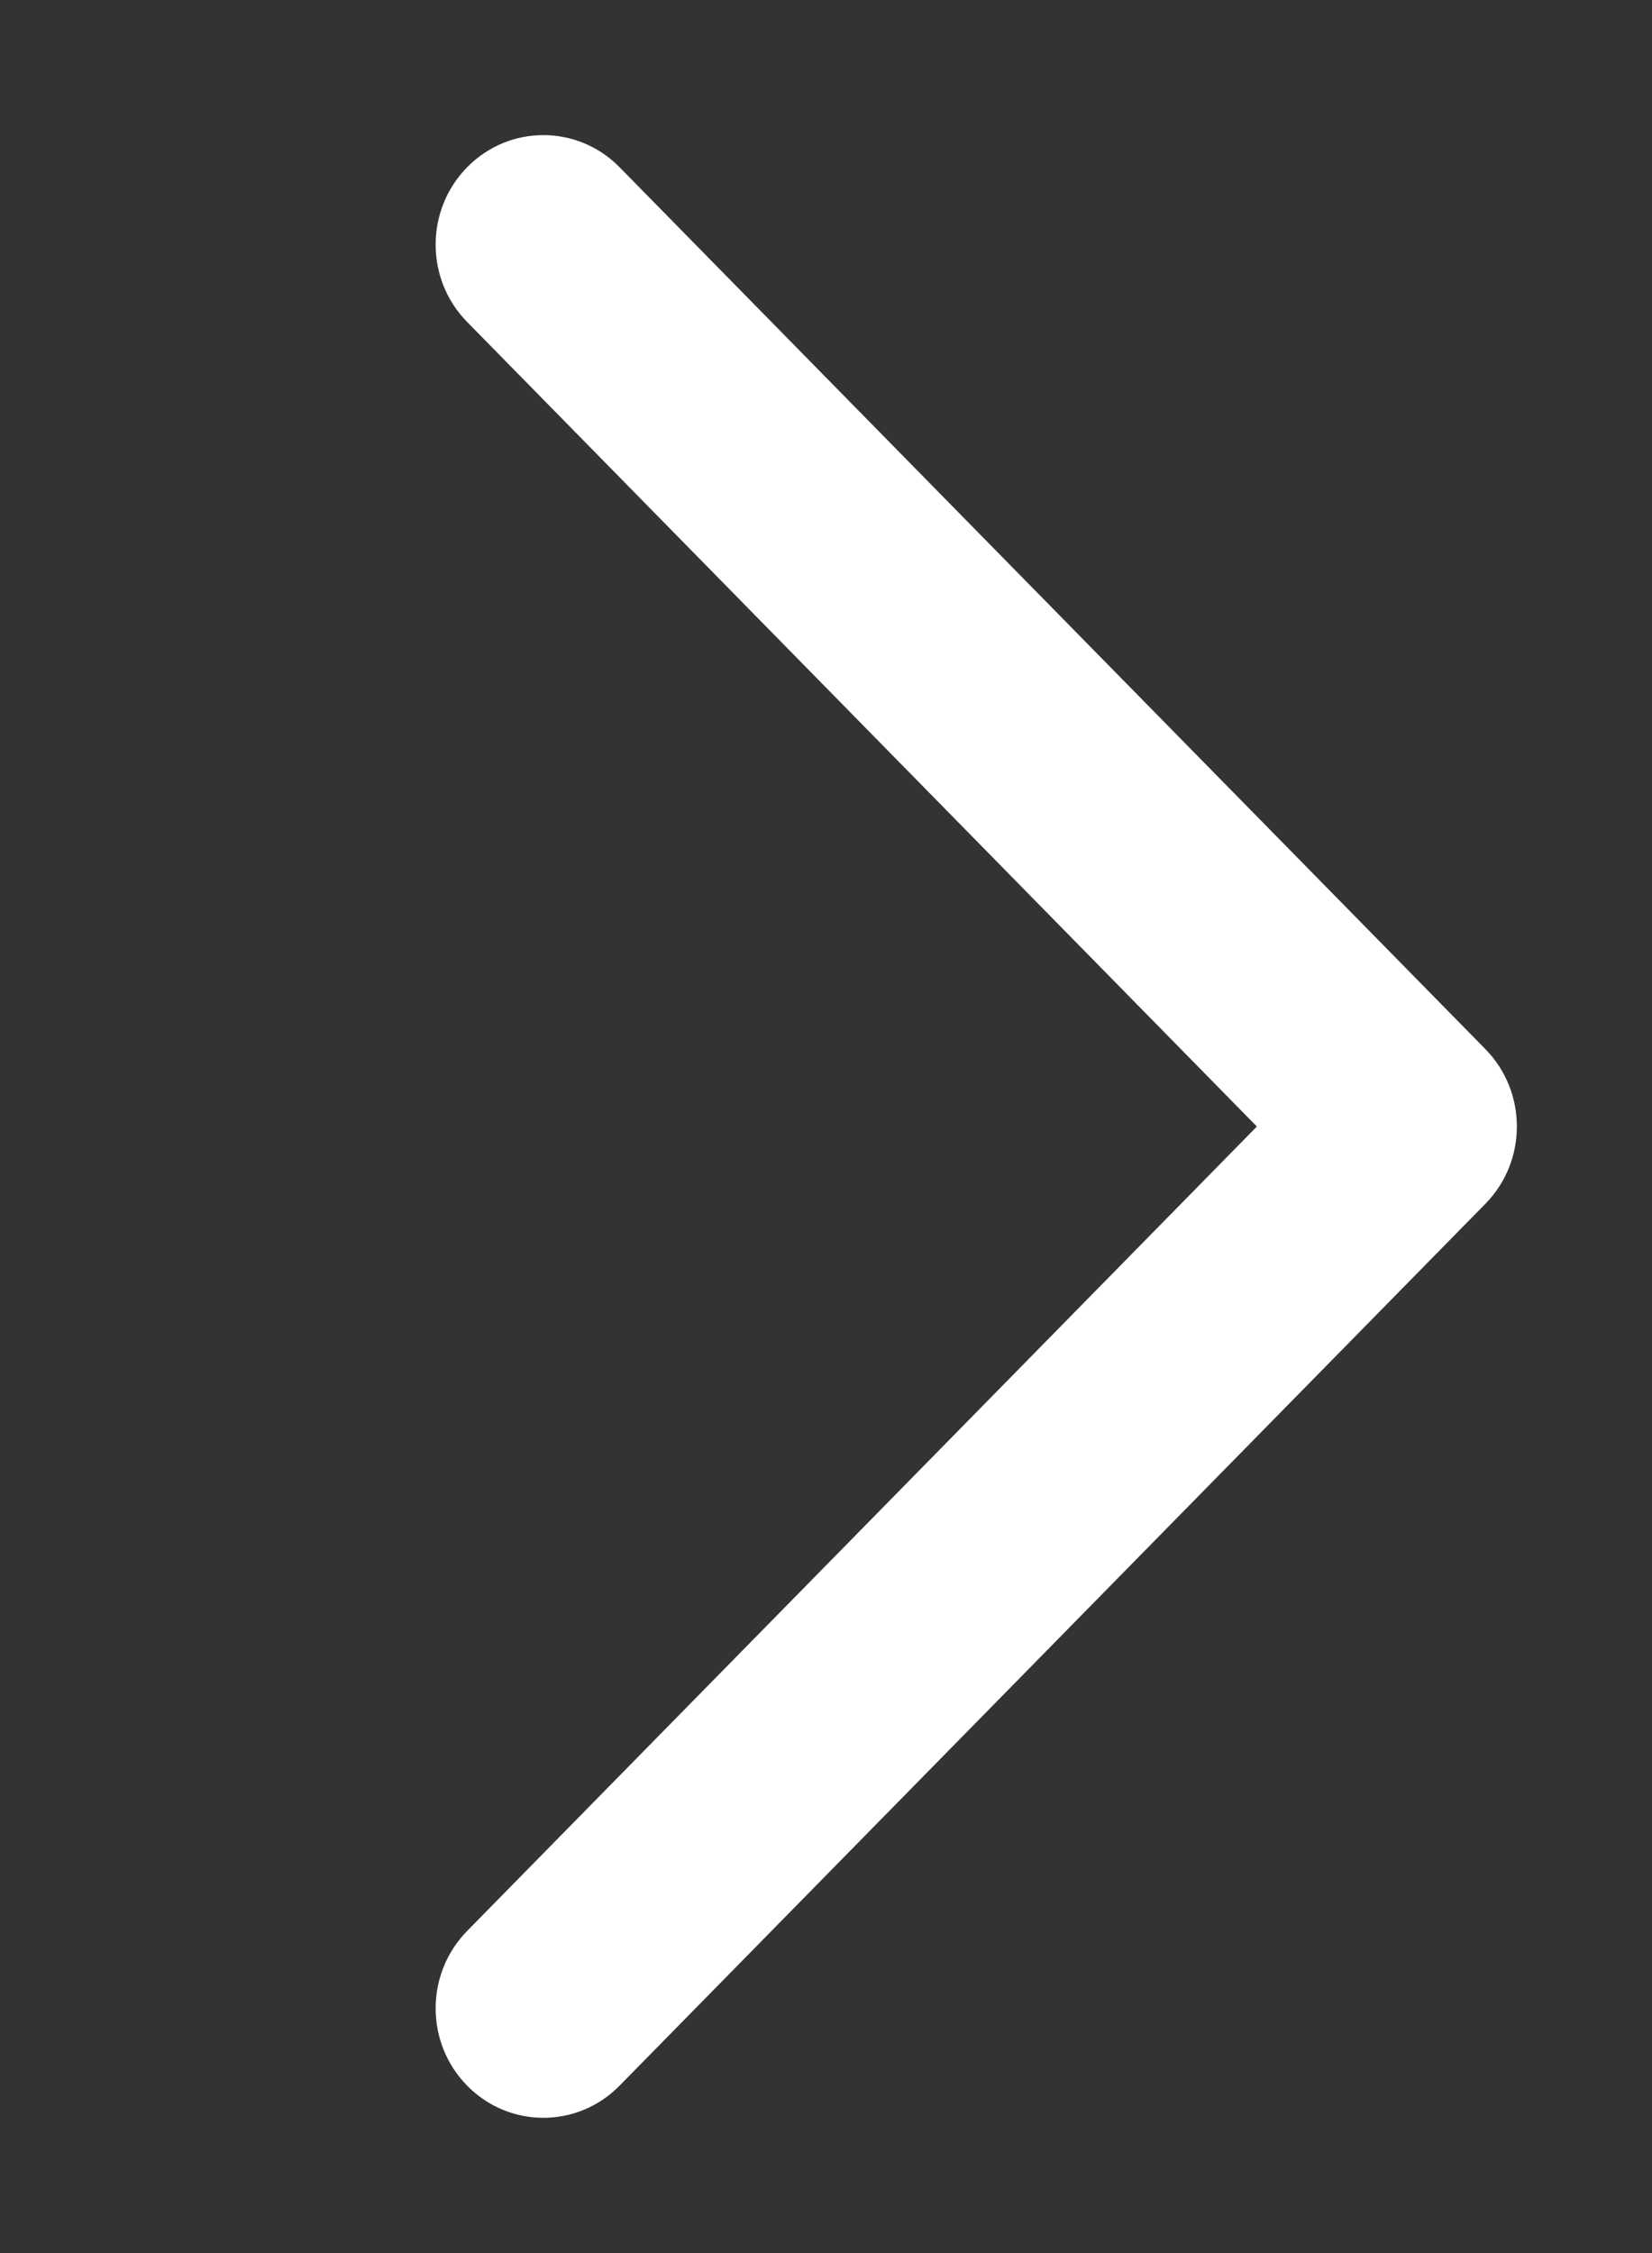 <svg width="11" height="15" viewBox="0 0 11 15" fill="none" xmlns="http://www.w3.org/2000/svg">
<rect x="0" y="0" width="11" height="15" fill="#333333" stroke="none"/>
<g clip-path="url(#clip0_402_26393)">
<path d="M3.11 1.114C2.831 1.398 2.831 1.859 3.11 2.143L8.369 7.5L3.11 12.856C2.831 13.141 2.831 13.601 3.11 13.885C3.39 14.171 3.846 14.171 4.126 13.885L9.891 8.014C10.17 7.73 10.17 7.27 9.891 6.985L4.126 1.114C3.846 0.828 3.39 0.828 3.11 1.114Z" fill="white"/>
</g>
<defs>
<clipPath id="clip0_402_26393">
<rect width="10" height="15" fill="white" transform="translate(0.5)"/>
</clipPath>
</defs>
</svg>
